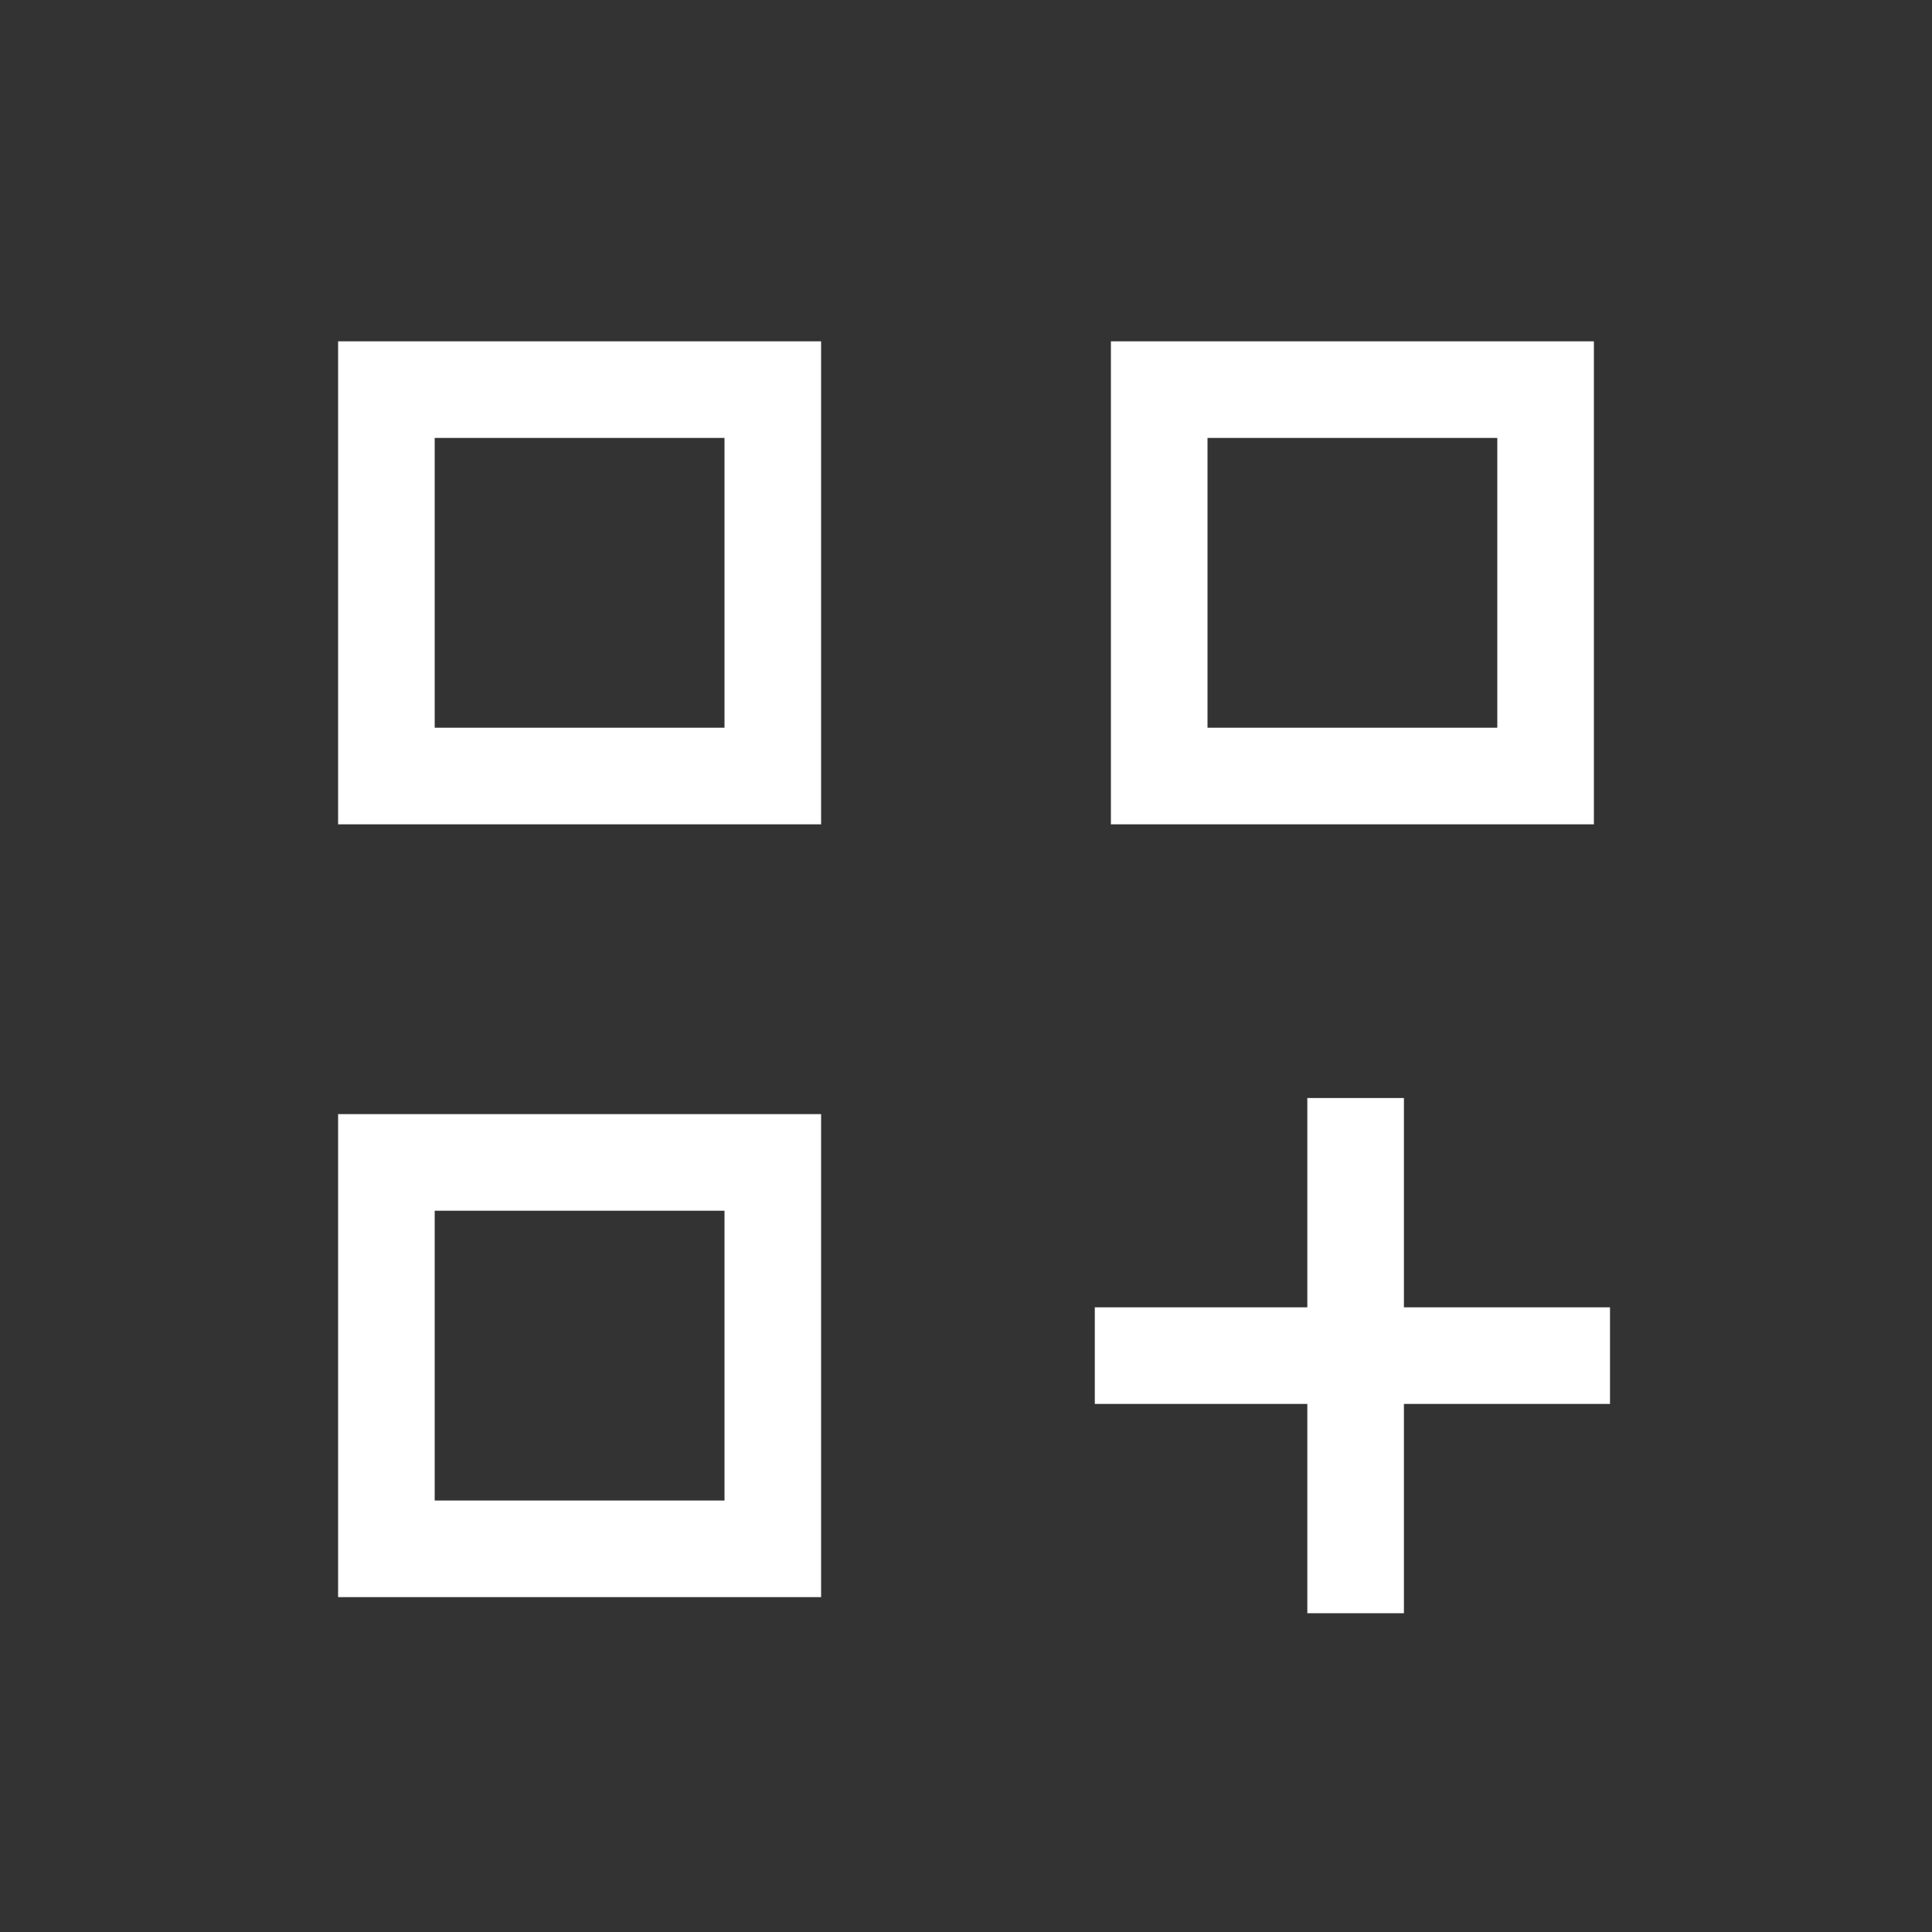 <?xml version="1.0" encoding="utf-8"?>
<!-- Generator: Adobe Illustrator 24.0.1, SVG Export Plug-In . SVG Version: 6.00 Build 0)  -->
<svg version="1.1" xmlns="http://www.w3.org/2000/svg" xmlns:xlink="http://www.w3.org/1999/xlink" x="0px" y="0px"
	 viewBox="0 0 60 60" style="enable-background:new 0 0 60 60;" xml:space="preserve">
<rect x="0" y="0" width="60" height="60" fill="#333333" stroke="none"/>
<style type="text/css">
	.st0{fill:url(#);}
	.st1{fill:none;stroke:#3D3549;stroke-width:4;}
	.st2{fill:none;stroke:#3D3549;stroke-width:3;}
	.st3{fill:none;stroke:#FFFFFF;stroke-width:5;}
	.st4{fill:none;stroke:#FFFFFF;stroke-width:3;}
</style>
<g id="Ebene_2">
</g>
<g id="Ebene_1">
	<rect id="Rectangle_15_" x="36" y="12.1" class="st4" width="12" height="12"/>
	<rect id="Rectangle-Copy_10_" x="12" y="12.1" class="st4" width="12" height="12"/>
	<path id="Path-5_14_" class="st4" d="M42.1,34.1v16"/>
	<path id="Path-5_13_" class="st4" d="M34,42.1l16,0"/>
	<rect id="Rectangle-Copy_9_" x="12" y="36.1" class="st4" width="12" height="12"/>
</g>
</svg>
